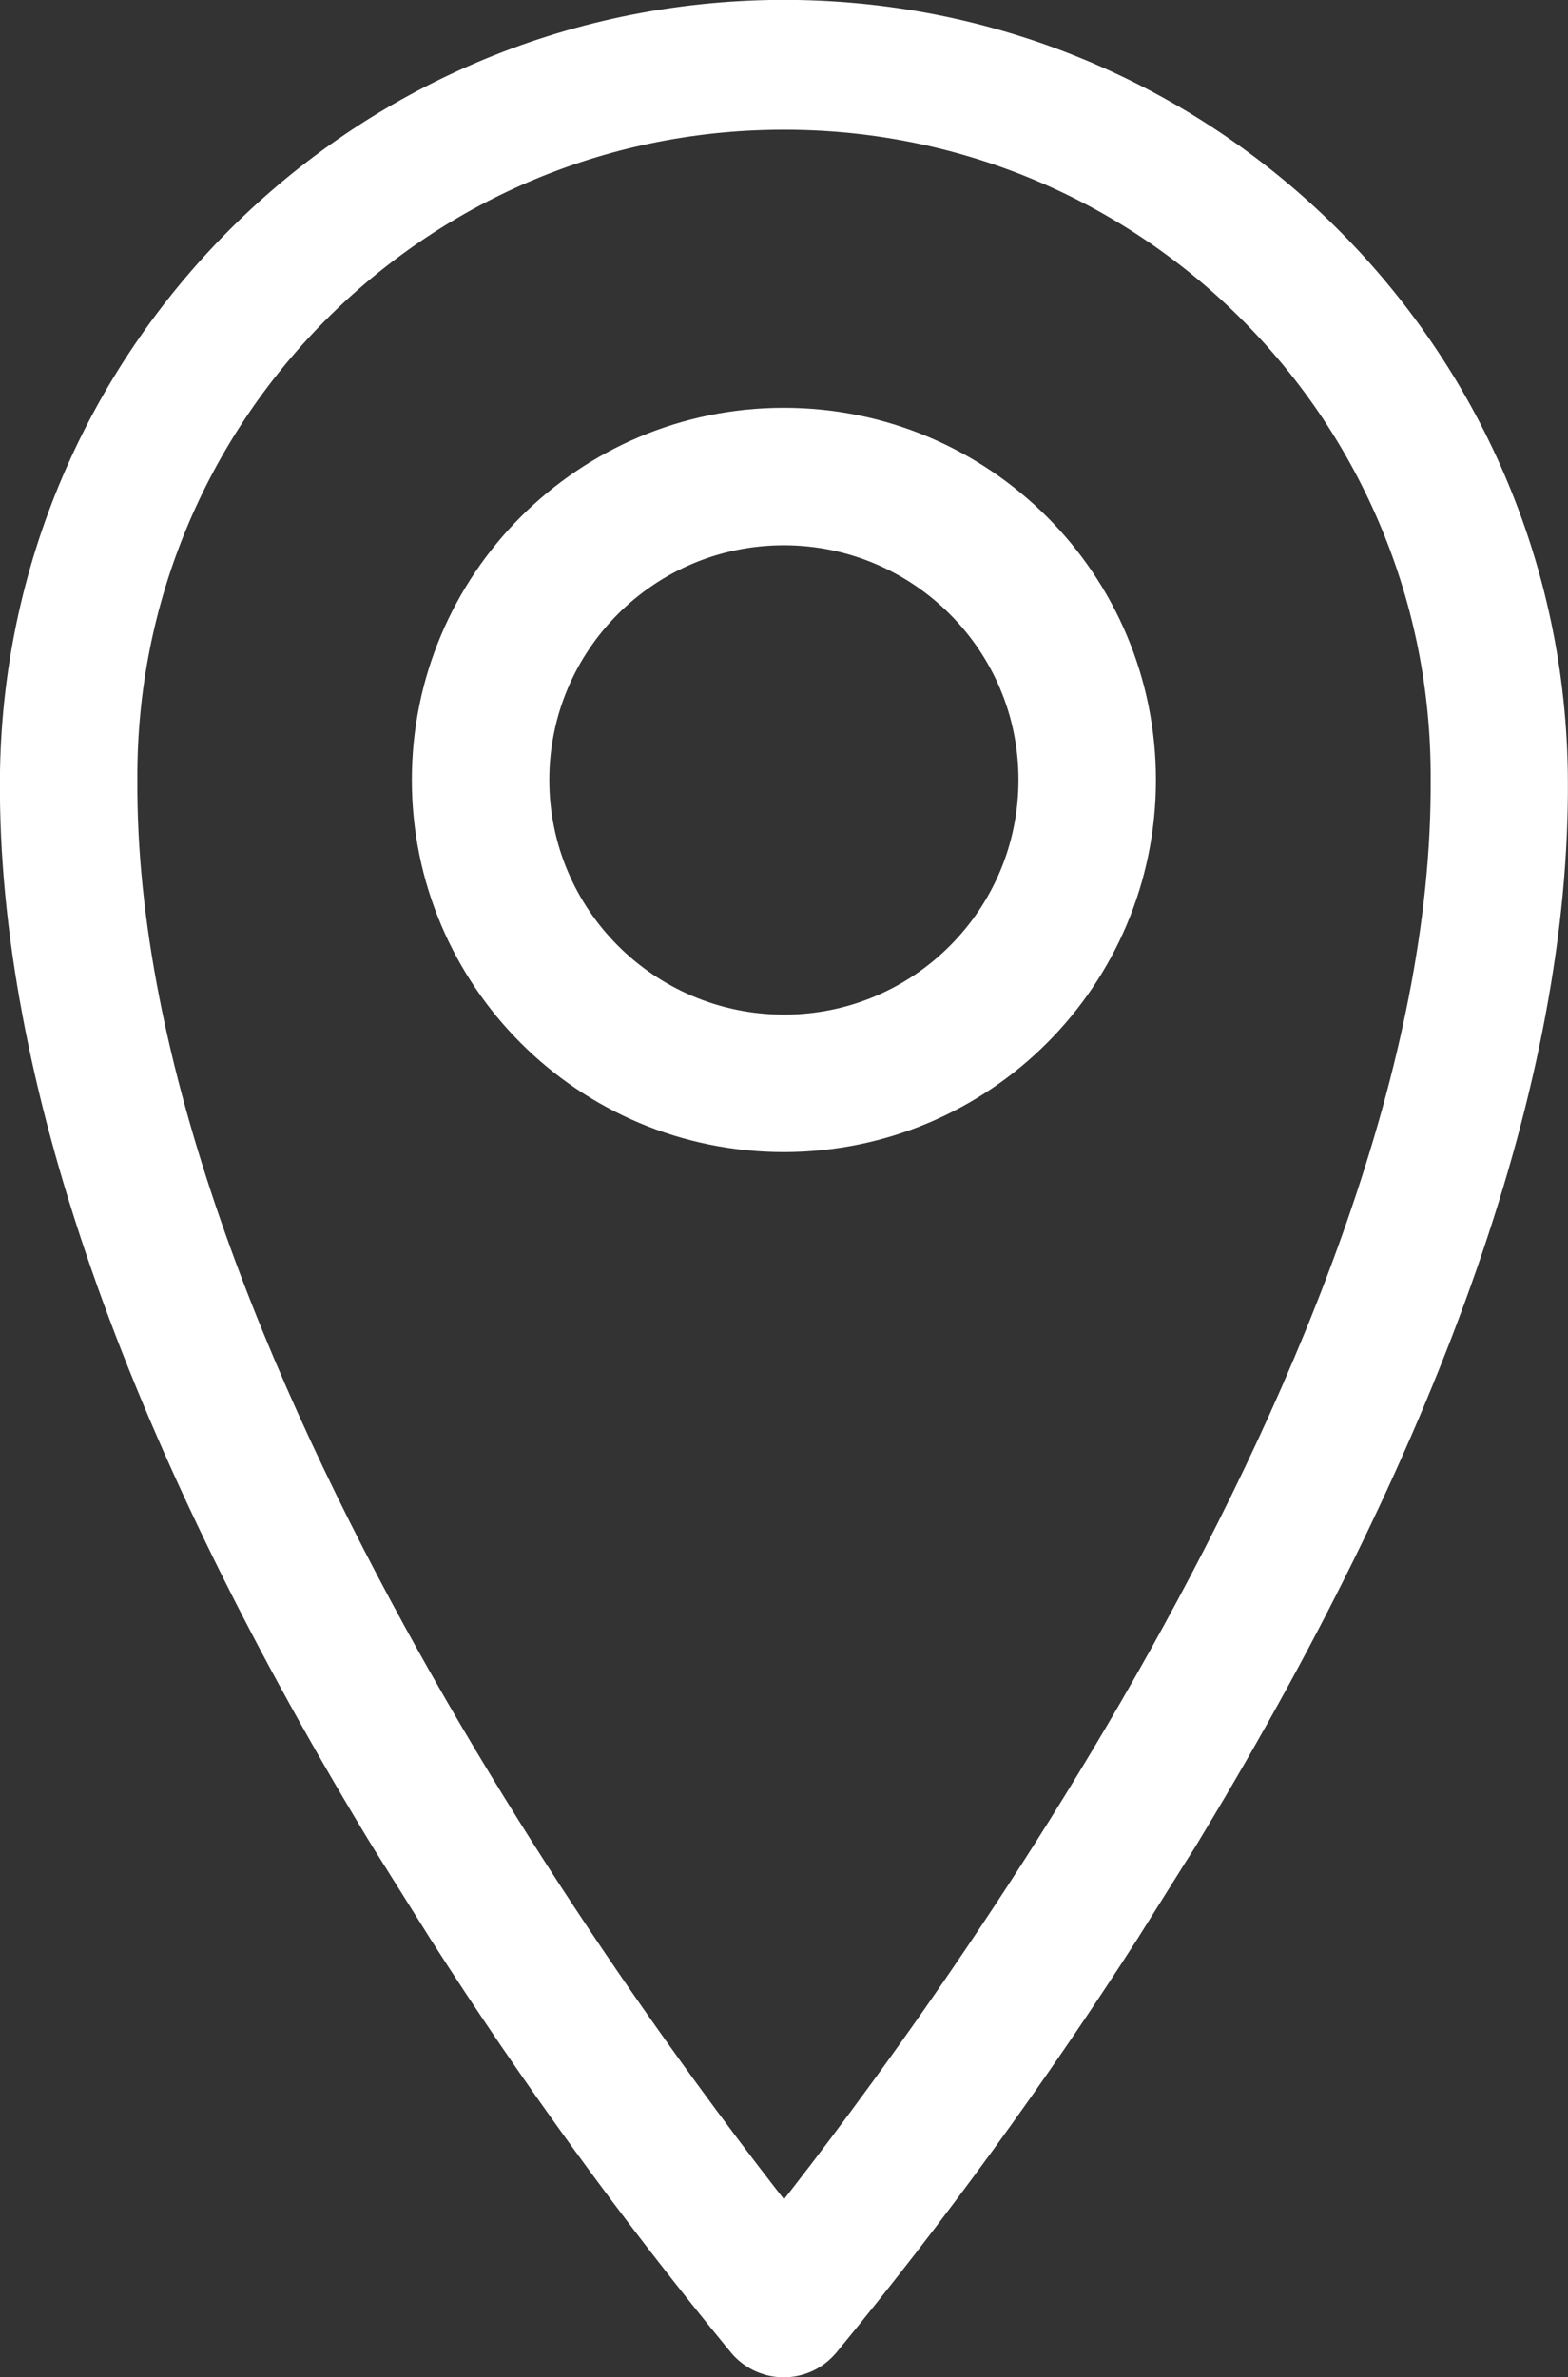 <?xml version="1.0" encoding="UTF-8" standalone="no"?>
<svg
   xmlns:dc="http://purl.org/dc/elements/1.1/"
   xmlns:cc="http://creativecommons.org/ns#"
   xmlns:rdf="http://www.w3.org/1999/02/22-rdf-syntax-ns#"
   xmlns:svg="http://www.w3.org/2000/svg"
   xmlns="http://www.w3.org/2000/svg"
   xmlns:sodipodi="http://sodipodi.sourceforge.net/DTD/sodipodi-0.dtd"
   xmlns:inkscape="http://www.inkscape.org/namespaces/inkscape"
   width="28.068"
   height="42.555"
   viewBox="0 0 7.426 11.259"
   version="1.1"
   id="svg8277"
   inkscape:version="1.0.2-2 (e86c870879, 2021-01-15)"
   sodipodi:docname="direccion.svg">
  <rect x="0" y="0" width="7.426" height="11.259" fill="#333333" stroke="none"/>
  <defs
     id="defs8271" />
  <sodipodi:namedview
     id="base"
     pagecolor="#ffffff"
     bordercolor="#666666"
     borderopacity="1.0"
     inkscape:pageopacity="0.0"
     inkscape:pageshadow="2"
     inkscape:zoom="1.979899"
     inkscape:cx="-38.416765"
     inkscape:cy="14.318209"
     inkscape:document-units="px"
     inkscape:current-layer="layer1"
     inkscape:document-rotation="0"
     showgrid="false"
     units="px"
     fit-margin-top="0"
     fit-margin-left="0"
     fit-margin-right="0"
     fit-margin-bottom="0"
     showborder="false"
     inkscape:window-width="1343"
     inkscape:window-height="991"
     inkscape:window-x="2544"
     inkscape:window-y="0"
     inkscape:window-maximized="0" />
  <g
     inkscape:label="Capa 1"
     inkscape:groupmode="layer"
     id="layer1"
     transform="translate(-2.184,-16.943)">
    <path
       style="fill:#ffffff;fill-opacity:1;fill-rule:nonzero;stroke:none;stroke-width:0.353"
       d="m 4.653,20.638 c 0,-0.688 0.557,-1.244 1.244,-1.244 0.686,0 1.244,0.558 1.243,1.244 0,0.688 -0.557,1.244 -1.243,1.244 -0.688,0 -1.244,-0.558 -1.244,-1.244 m 2.873,0 c 0,-0.9 -0.729,-1.63 -1.63,-1.63 -0.9,0 -1.629,0.73 -1.629,1.63 0,0.901 0.73,1.63 1.63,1.63 0.9,0 1.629,-0.73 1.629,-1.63"
       id="path4202" />
    <path
       style="fill:none;stroke:#ffffff;stroke-width:0.265;stroke-linecap:butt;stroke-linejoin:miter;stroke-miterlimit:10;stroke-opacity:1"
       d="m 4.653,20.637 c 0,-0.688 0.557,-1.244 1.244,-1.244 0.686,0.001 1.244,0.558 1.243,1.244 0,0.688 -0.557,1.244 -1.243,1.244 C 5.21,21.88 4.653,21.324 4.653,20.637 Z m 2.873,0 c 0,-0.9 -0.729,-1.63 -1.63,-1.63 -0.9,0 -1.629,0.73 -1.629,1.63 0,0.901 0.73,1.63 1.63,1.63 0.9,-0.001 1.629,-0.73 1.629,-1.63 z m 0,0"
       id="path4204" />
    <path
       style="fill:#ffffff;fill-opacity:1;fill-rule:nonzero;stroke:none;stroke-width:0.353"
       d="m 2.702,20.638 c -0.01,-1.764 1.412,-3.203 3.176,-3.212 1.765,-0.011 3.204,1.411 3.214,3.175 v 0.039 c 0.017,2.741 -2.547,6.123 -3.194,6.934 C 5.25,26.762 2.685,23.38 2.702,20.637 m 4.984,5.056 c 0.026,-0.041 0.052,-0.081 0.077,-0.124 1.147,-1.898 1.723,-3.557 1.714,-4.932 -0.011,-1.977 -1.622,-3.572 -3.599,-3.562 -1.962,0.011 -3.55,1.599 -3.562,3.561 -0.008,1.377 0.569,3.036 1.714,4.933 0.026,0.043 0.051,0.083 0.077,0.124 l 0.227,0.362 c 0.433,0.677 0.905,1.327 1.415,1.947 0.069,0.081 0.19,0.091 0.271,0.022 0.008,-0.007 0.015,-0.014 0.022,-0.022 0.51,-0.62 0.983,-1.271 1.417,-1.947 z m 0,0"
       id="path4206" />
    <path
       style="fill:none;stroke:#ffffff;stroke-width:0.265;stroke-linecap:butt;stroke-linejoin:miter;stroke-miterlimit:10;stroke-opacity:1"
       d="m 2.702,20.637 c -0.01,-1.764 1.412,-3.203 3.176,-3.212 1.765,-0.011 3.204,1.411 3.214,3.175 v 0.039 C 9.108,23.38 6.545,26.762 5.897,27.573 5.25,26.762 2.685,23.38 2.702,20.637 Z m 4.984,5.056 c 0.026,-0.041 0.052,-0.081 0.077,-0.124 1.147,-1.898 1.723,-3.557 1.714,-4.932 -0.011,-1.977 -1.622,-3.572 -3.599,-3.562 -1.962,0.011 -3.55,1.599 -3.562,3.561 -0.008,1.377 0.569,3.036 1.714,4.933 0.026,0.043 0.051,0.083 0.077,0.124 l 0.227,0.362 c 0.433,0.677 0.905,1.327 1.415,1.947 0.069,0.081 0.19,0.091 0.271,0.022 0.008,-0.007 0.015,-0.014 0.022,-0.022 0.51,-0.62 0.983,-1.271 1.417,-1.947 z m 0,0"
       id="path4208" />
  </g>
</svg>
